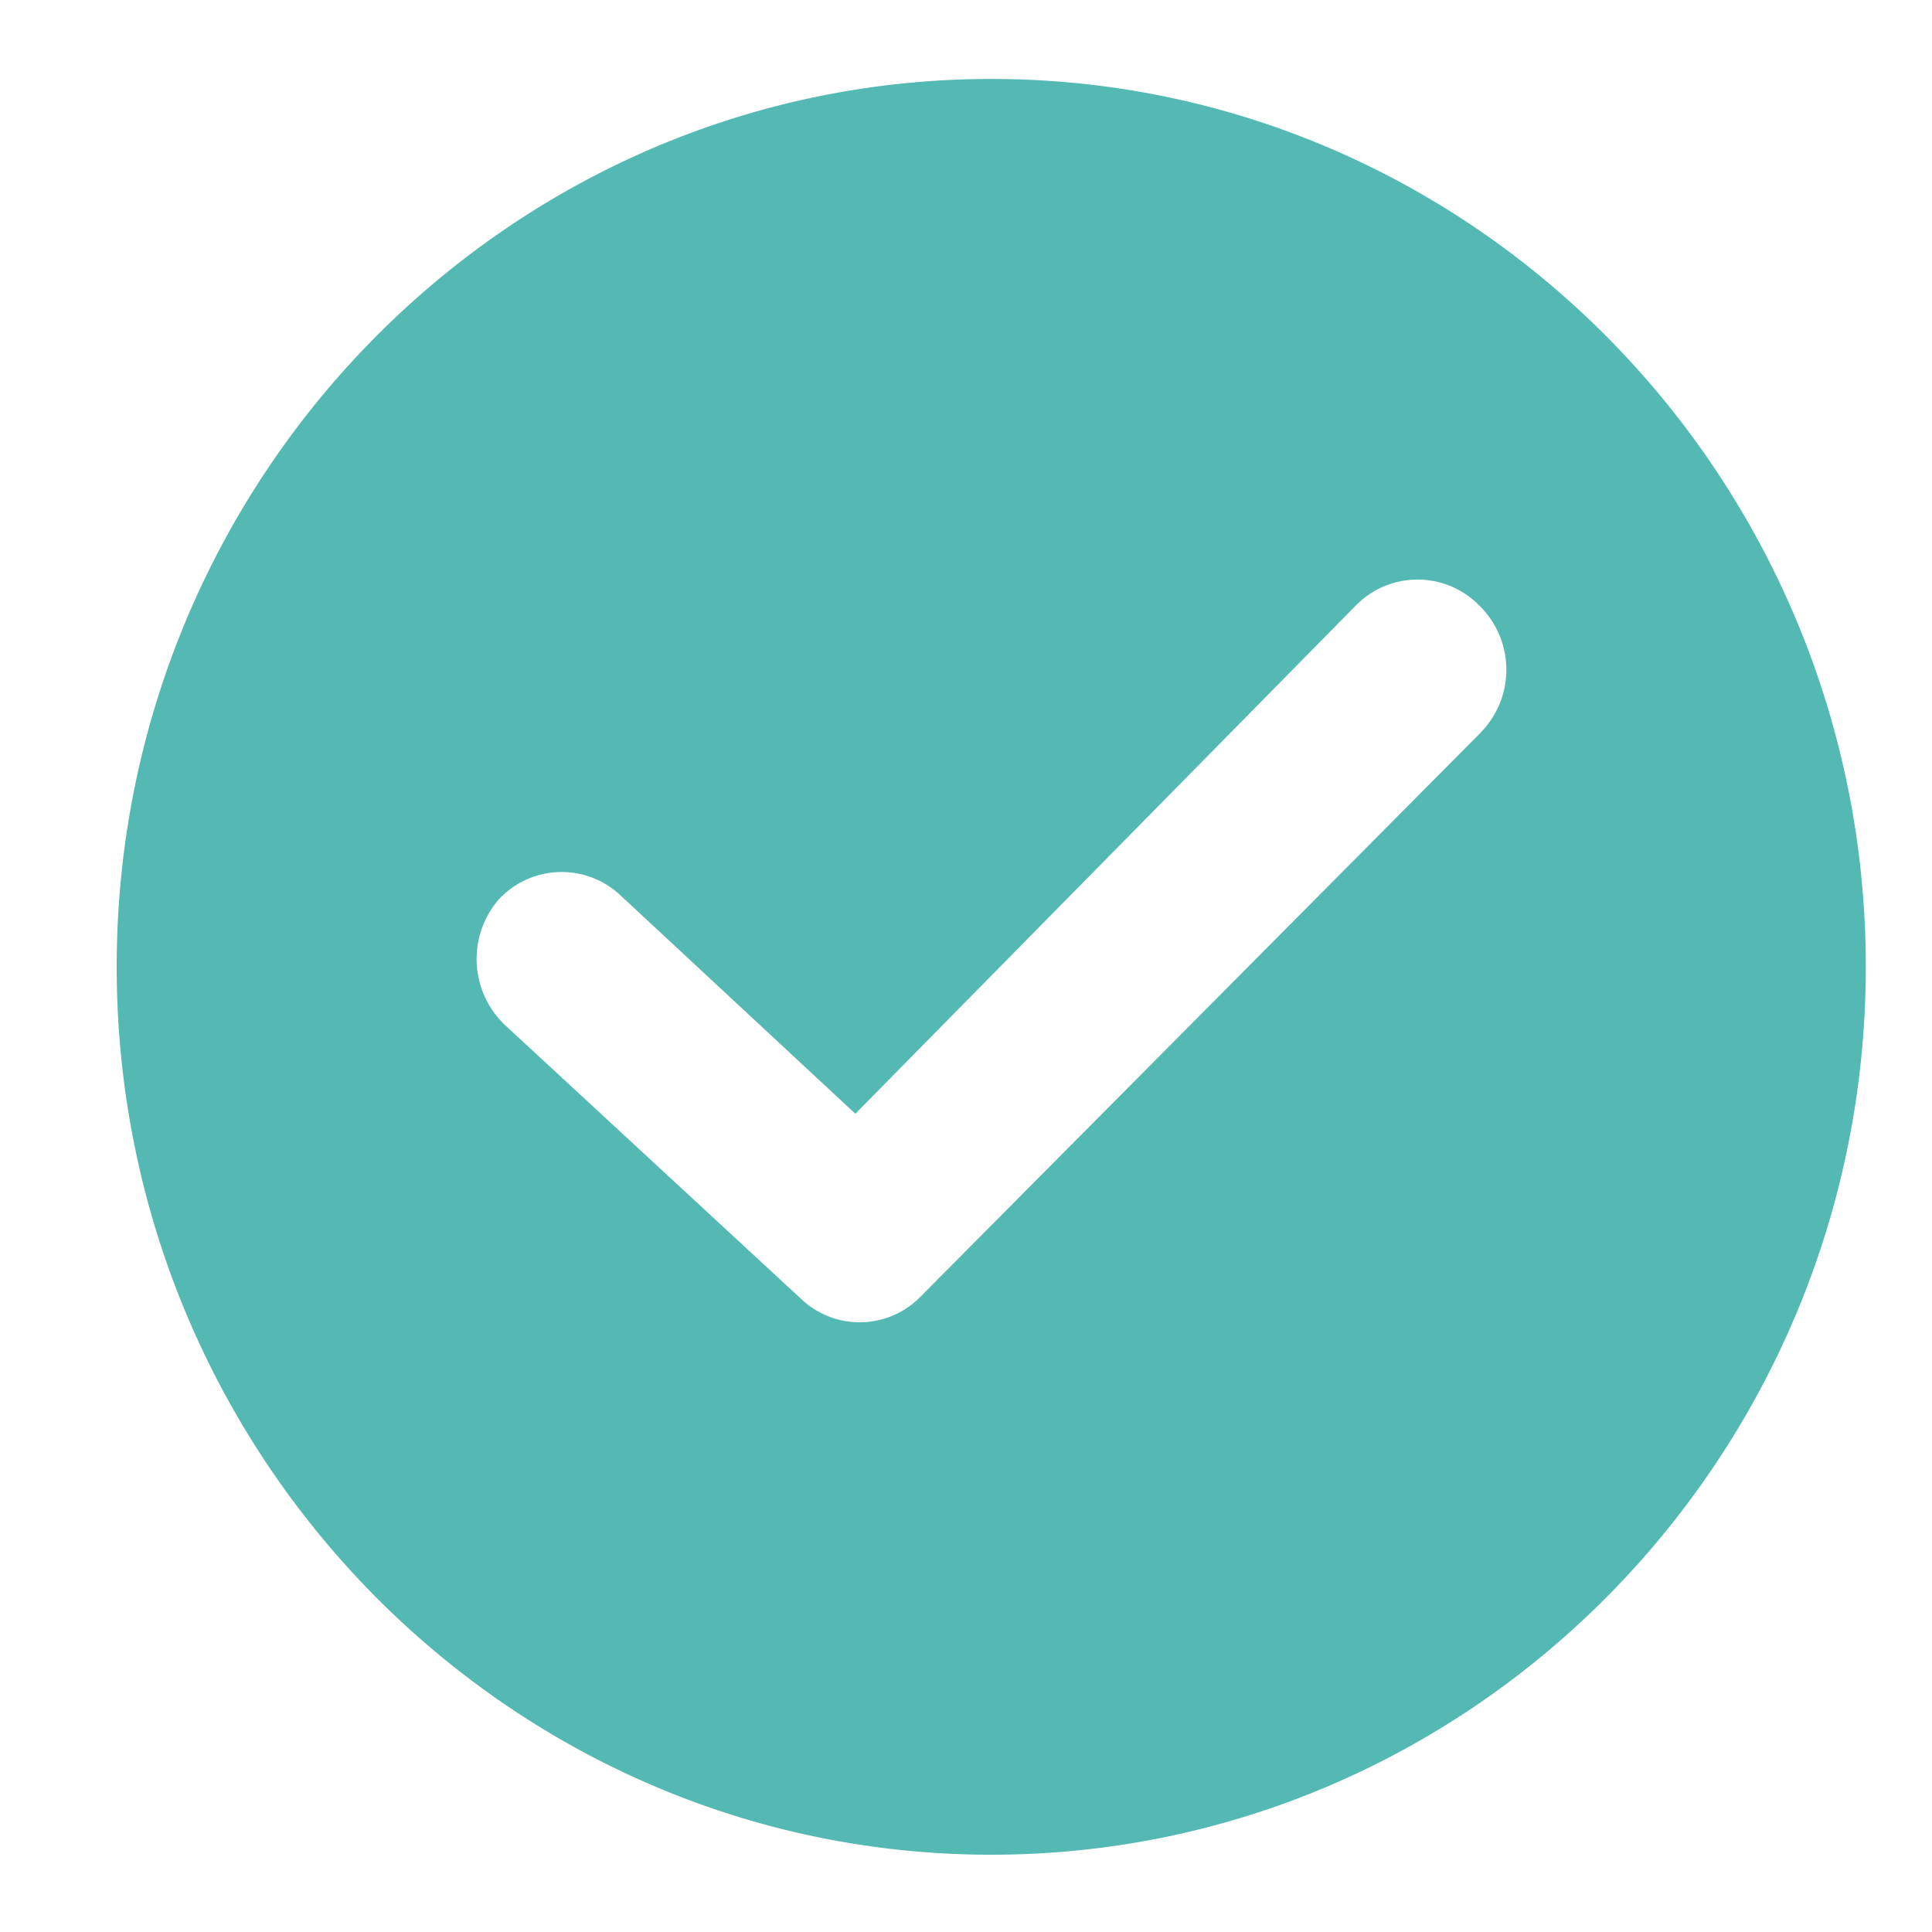 <svg width="15" height="15" fill="none" xmlns="http://www.w3.org/2000/svg"><path d="M7.696.613C3.952.613.906 3.706.906 7.506c0 3.801 3.046 6.894 6.79 6.894s6.79-3.093 6.79-6.894c0-3.8-3.046-6.893-6.79-6.893zm3.795 5.08l-4.34 4.37a.66.66 0 01-.935.018L3.918 7.956a.708.708 0 01-.05-.968.666.666 0 01.952-.034l1.821 1.693 3.88-3.94a.671.671 0 01.97 0 .696.696 0 010 .985z" fill="#54B9B3"/></svg>